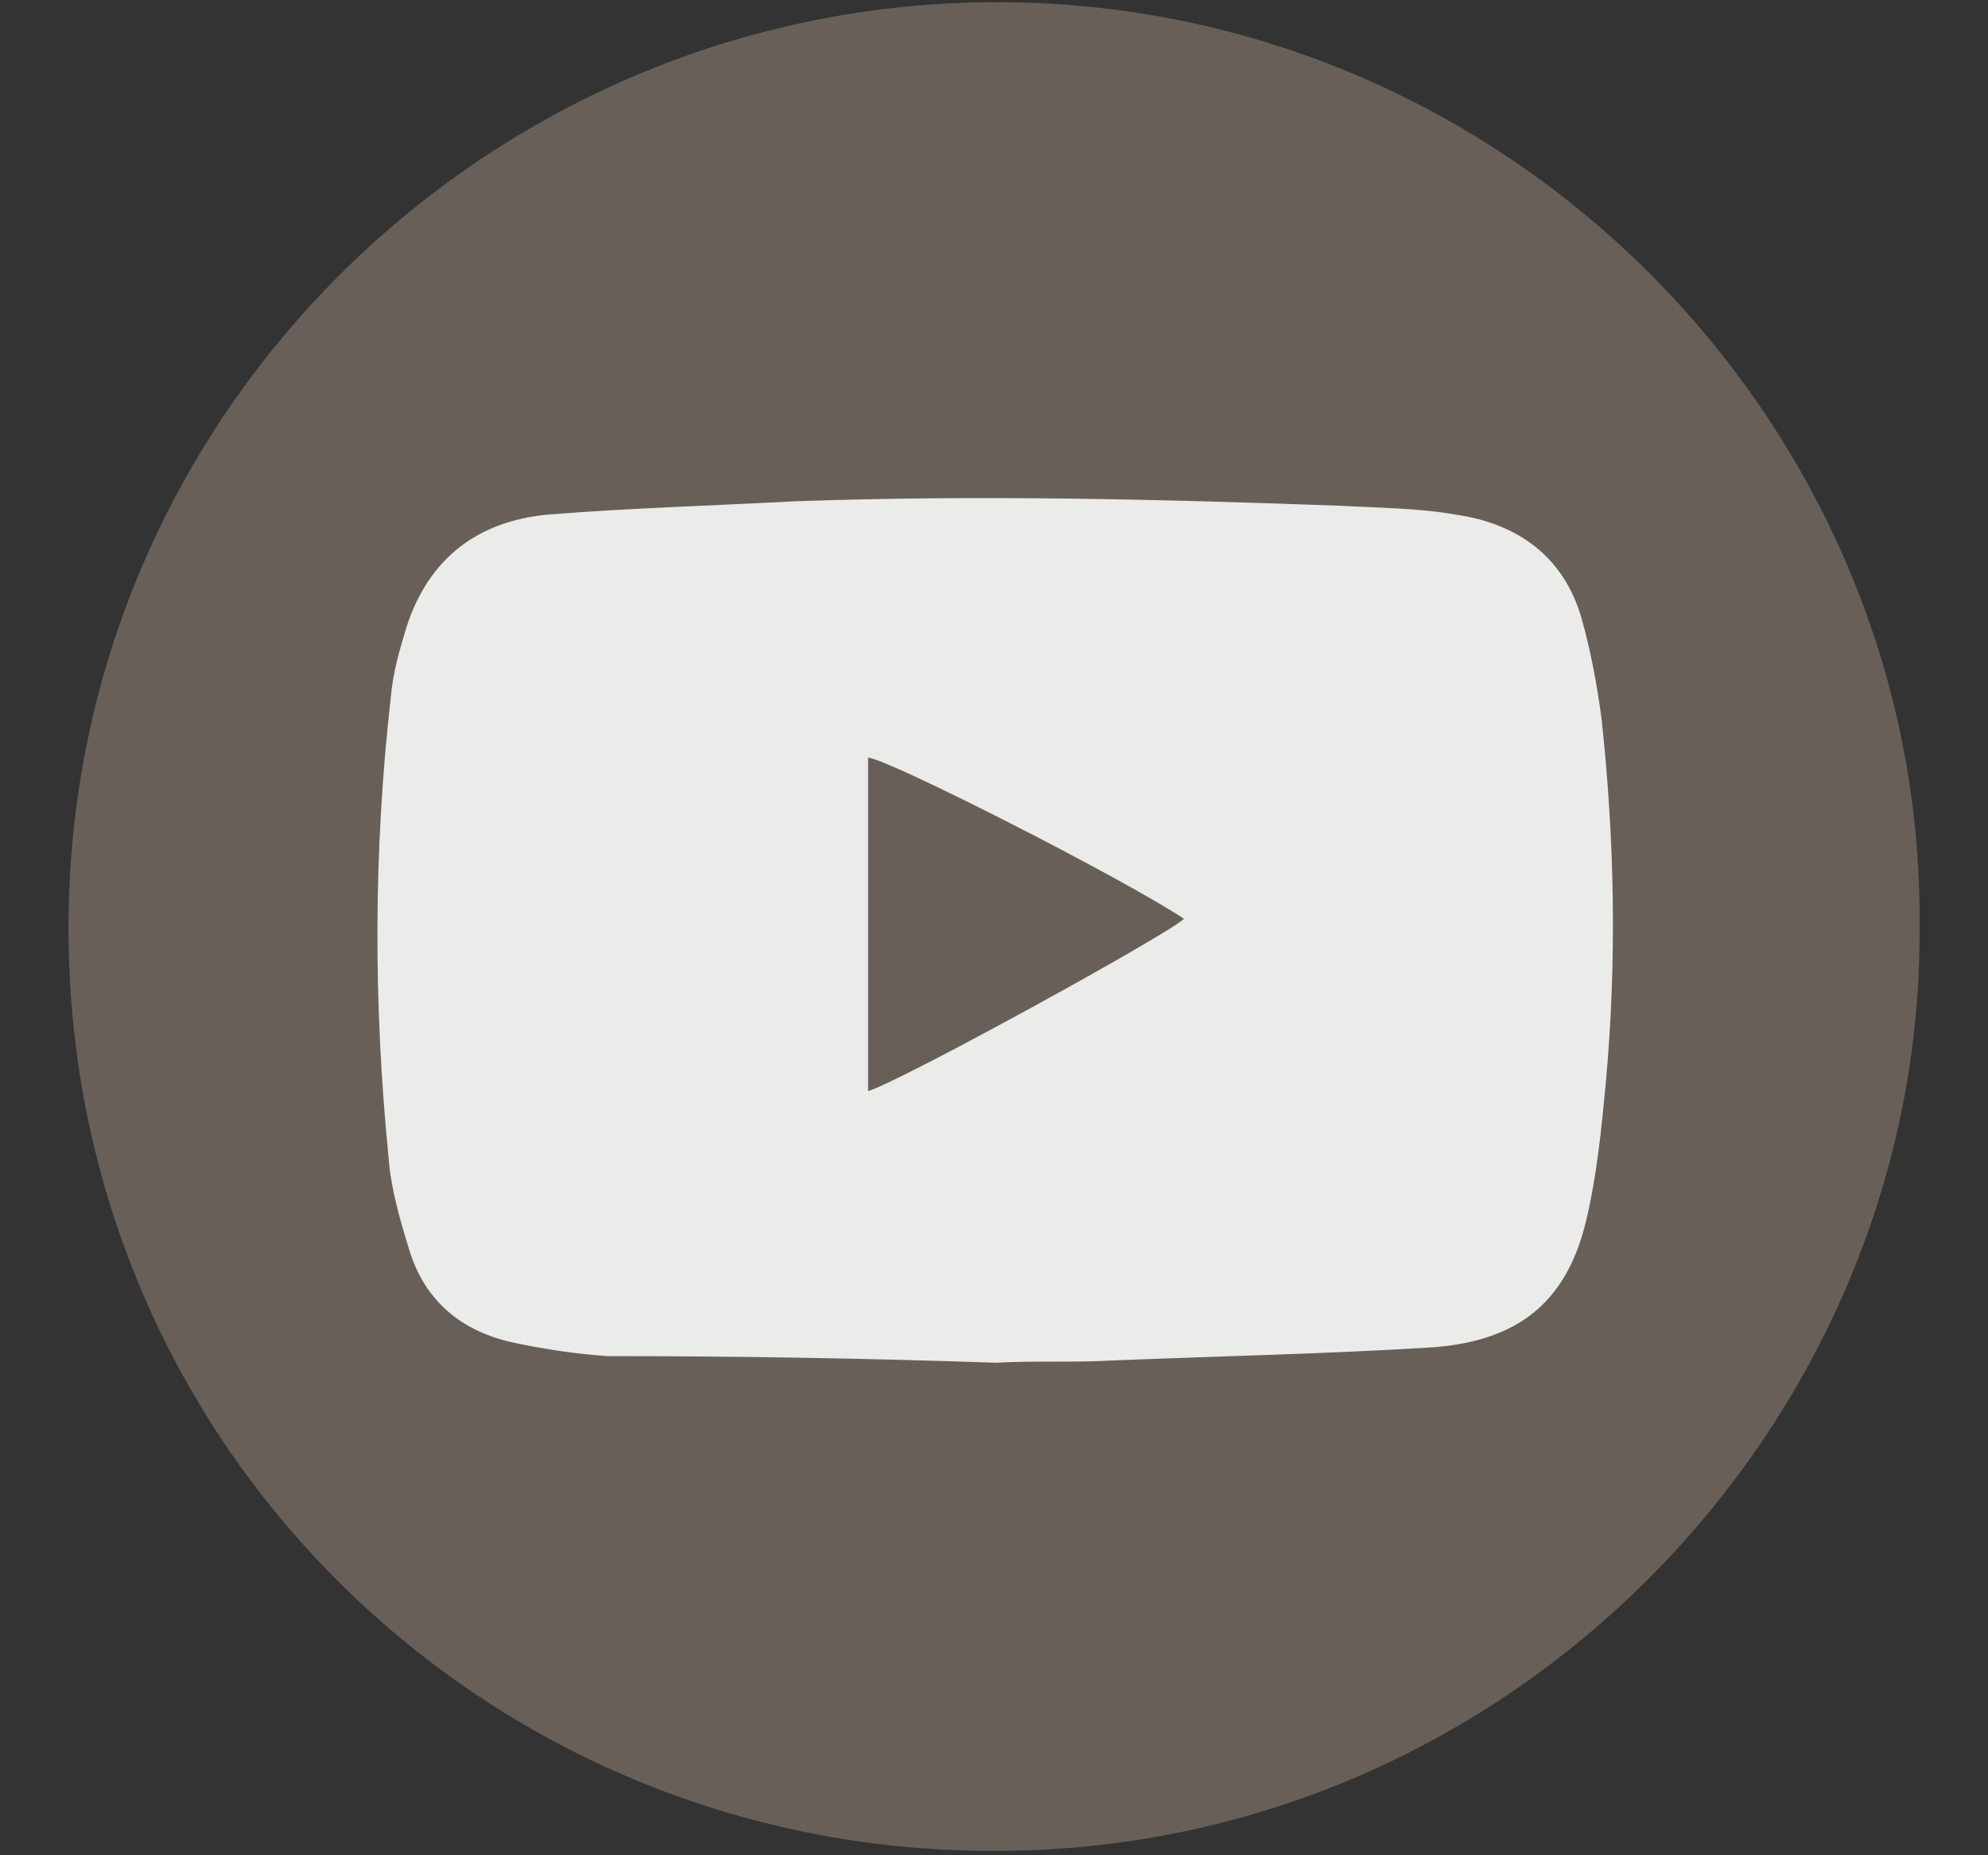 <?xml version="1.0" encoding="utf-8"?>
<!-- Generator: Adobe Illustrator 23.0.3, SVG Export Plug-In . SVG Version: 6.00 Build 0)  -->
<svg version="1.1" id="圖層_1" xmlns="http://www.w3.org/2000/svg" xmlns:xlink="http://www.w3.org/1999/xlink" x="0px" y="0px"
	 viewBox="0 0 90 84" style="enable-background:new 0 0 90 84;" xml:space="preserve">
<rect x="0" y="0" width="90" height="84" fill="#333333" stroke="none"/>
<style type="text/css">
	.st0{fill:#EBEBE9;stroke:#000000;stroke-miterlimit:10;}
	.st1{fill:#686058;}
</style>
<path class="st0" d="M67.5,65.2h-43c-5.5,0-10-4.5-10-10V28.8c0-5.5,4.5-10,10-10h43c5.5,0,10,4.5,10,10v26.4
	C77.5,60.7,73,65.2,67.5,65.2z"/>
<g>
	<path class="st1" d="M86.9,41.9c0.2,22.5-18.5,42-42,41.9c-22.8,0-41.7-18.2-41.8-41.6C3,18.6,22.4-0.1,45.5,0.1
		C68.7,0.3,87.1,19.5,86.9,41.9z M45.1,61.7L45.1,61.7c1.7-0.1,3.5,0,5.2-0.1c4.9-0.2,9.8-0.3,14.6-0.6c3.8-0.3,6-2,6.9-5.7
		c0.5-2.1,0.7-4.2,0.9-6.3c0.5-5.5,0.4-11-0.2-16.5C72.3,31,72,29.4,71.6,28c-0.8-2.8-2.9-4.3-5.7-4.7c-1.7-0.3-3.4-0.3-5.2-0.4
		c-8.2-0.3-16.5-0.5-24.8-0.2c-3.7,0.2-7.4,0.3-11.1,0.6c-3.2,0.3-5.4,2-6.4,5.1c-0.3,1-0.6,2-0.7,3.1c-0.8,7-0.8,14-0.1,21
		c0.1,1.3,0.5,2.7,0.9,4c0.7,2.4,2.4,3.8,4.8,4.3c1.4,0.3,2.8,0.5,4.2,0.6C33.4,61.4,39.3,61.5,45.1,61.7z"/>
	<path class="st1" d="M39.3,49.4c0-5,0-10.1,0-15.1c1,0.1,11.6,5.5,14.3,7.3C52.9,42.3,40.7,49,39.3,49.4z"/>
</g>
</svg>
